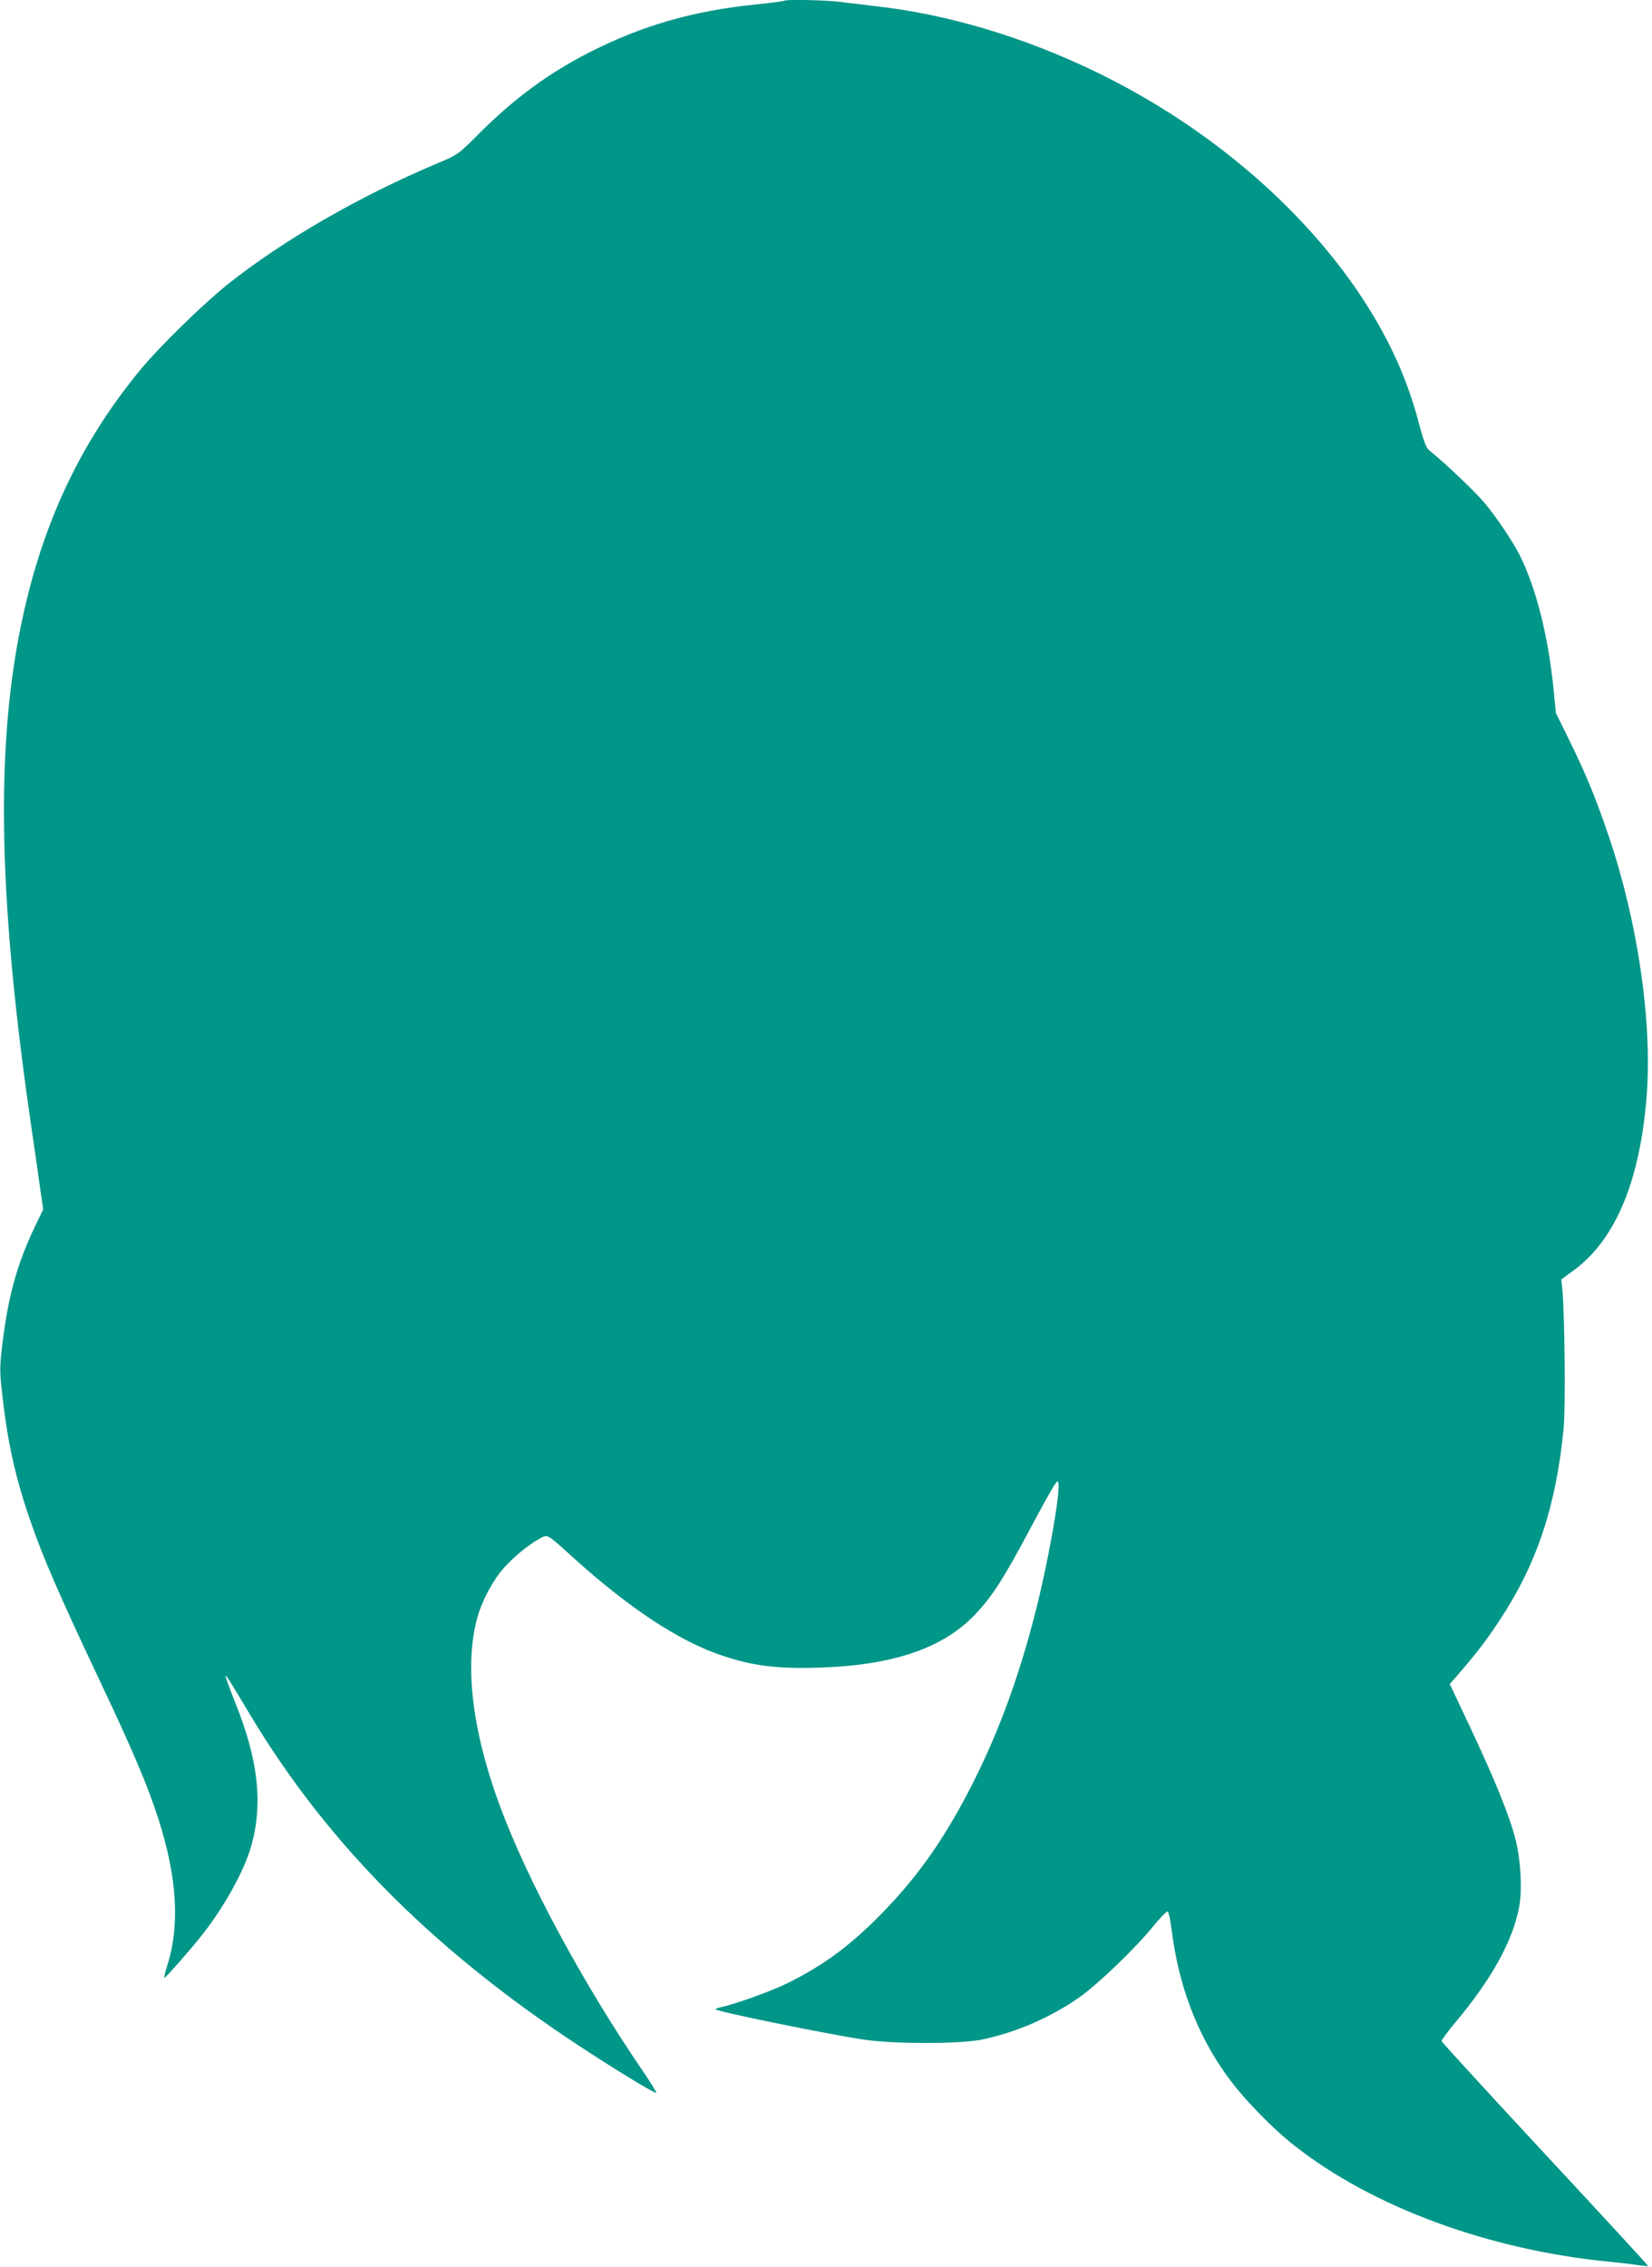<?xml version="1.0" standalone="no"?>
<!DOCTYPE svg PUBLIC "-//W3C//DTD SVG 20010904//EN"
 "http://www.w3.org/TR/2001/REC-SVG-20010904/DTD/svg10.dtd">
<svg version="1.0" xmlns="http://www.w3.org/2000/svg"
 width="933pt" height="1280pt" viewBox="0 0 933 1280"
 preserveAspectRatio="xMidYMid meet">
<g transform="translate(0,1280) scale(0.1,-0.1)"
fill="#009688" stroke="none">
<path d="M4429 12796 c-2 -3 -74 -12 -159 -21 -355 -36 -643 -119 -940 -270
-233 -119 -426 -261 -624 -459 -119 -119 -119 -119 -235 -168 -444 -187 -870
-433 -1187 -685 -138 -111 -381 -348 -487 -476 -312 -377 -519 -791 -642
-1287 -186 -749 -177 -1653 31 -3055 14 -93 32 -223 41 -287 l17 -117 -52
-108 c-96 -204 -145 -380 -178 -648 -15 -121 -16 -156 -5 -255 31 -293 74
-492 163 -749 68 -199 164 -419 373 -862 206 -435 286 -623 349 -818 106 -328
123 -603 51 -828 -13 -41 -20 -73 -16 -71 9 3 136 147 197 223 134 165 252
376 294 525 66 238 38 484 -90 802 -33 83 -58 153 -56 155 4 4 28 -34 131
-207 451 -756 1073 -1374 1950 -1937 196 -126 346 -215 351 -210 3 3 -33 60
-79 128 -339 497 -651 1077 -805 1495 -157 426 -200 797 -125 1064 22 80 77
187 128 252 51 65 151 151 218 187 53 29 39 36 193 -103 320 -289 601 -474
844 -555 166 -56 305 -74 525 -68 437 11 725 109 910 309 91 98 153 195 291
453 64 121 129 238 143 260 24 37 26 38 29 17 9 -62 -59 -445 -128 -716 -91
-361 -205 -675 -351 -965 -153 -305 -305 -525 -509 -735 -180 -186 -331 -299
-540 -403 -90 -45 -295 -119 -384 -138 -15 -3 -26 -8 -24 -11 15 -14 614 -137
838 -171 164 -25 539 -25 663 0 196 40 395 127 560 244 101 72 316 279 410
396 39 48 76 86 82 84 5 -2 15 -48 22 -103 39 -313 142 -588 311 -823 89 -125
256 -298 386 -399 438 -344 1092 -585 1766 -652 63 -6 140 -15 170 -20 30 -4
56 -7 58 -5 2 1 -259 285 -580 630 -321 345 -584 633 -586 639 -1 6 32 52 73
101 209 248 329 465 365 659 19 101 8 277 -25 396 -36 132 -114 323 -250 613
l-117 248 49 56 c102 118 159 192 235 308 209 317 317 644 359 1080 11 117 6
641 -7 780 l-6 61 70 51 c238 174 378 513 413 1001 29 415 -52 966 -214 1447
-74 217 -124 340 -219 535 l-81 165 -13 135 c-31 303 -98 568 -191 755 -41 81
-131 214 -200 297 -54 64 -218 220 -311 295 -17 13 -31 51 -57 148 -57 217
-135 402 -253 603 -334 562 -909 1068 -1587 1393 -399 191 -819 317 -1220 363
-71 9 -169 20 -216 26 -85 10 -302 14 -310 6z"/>
</g>
</svg>
